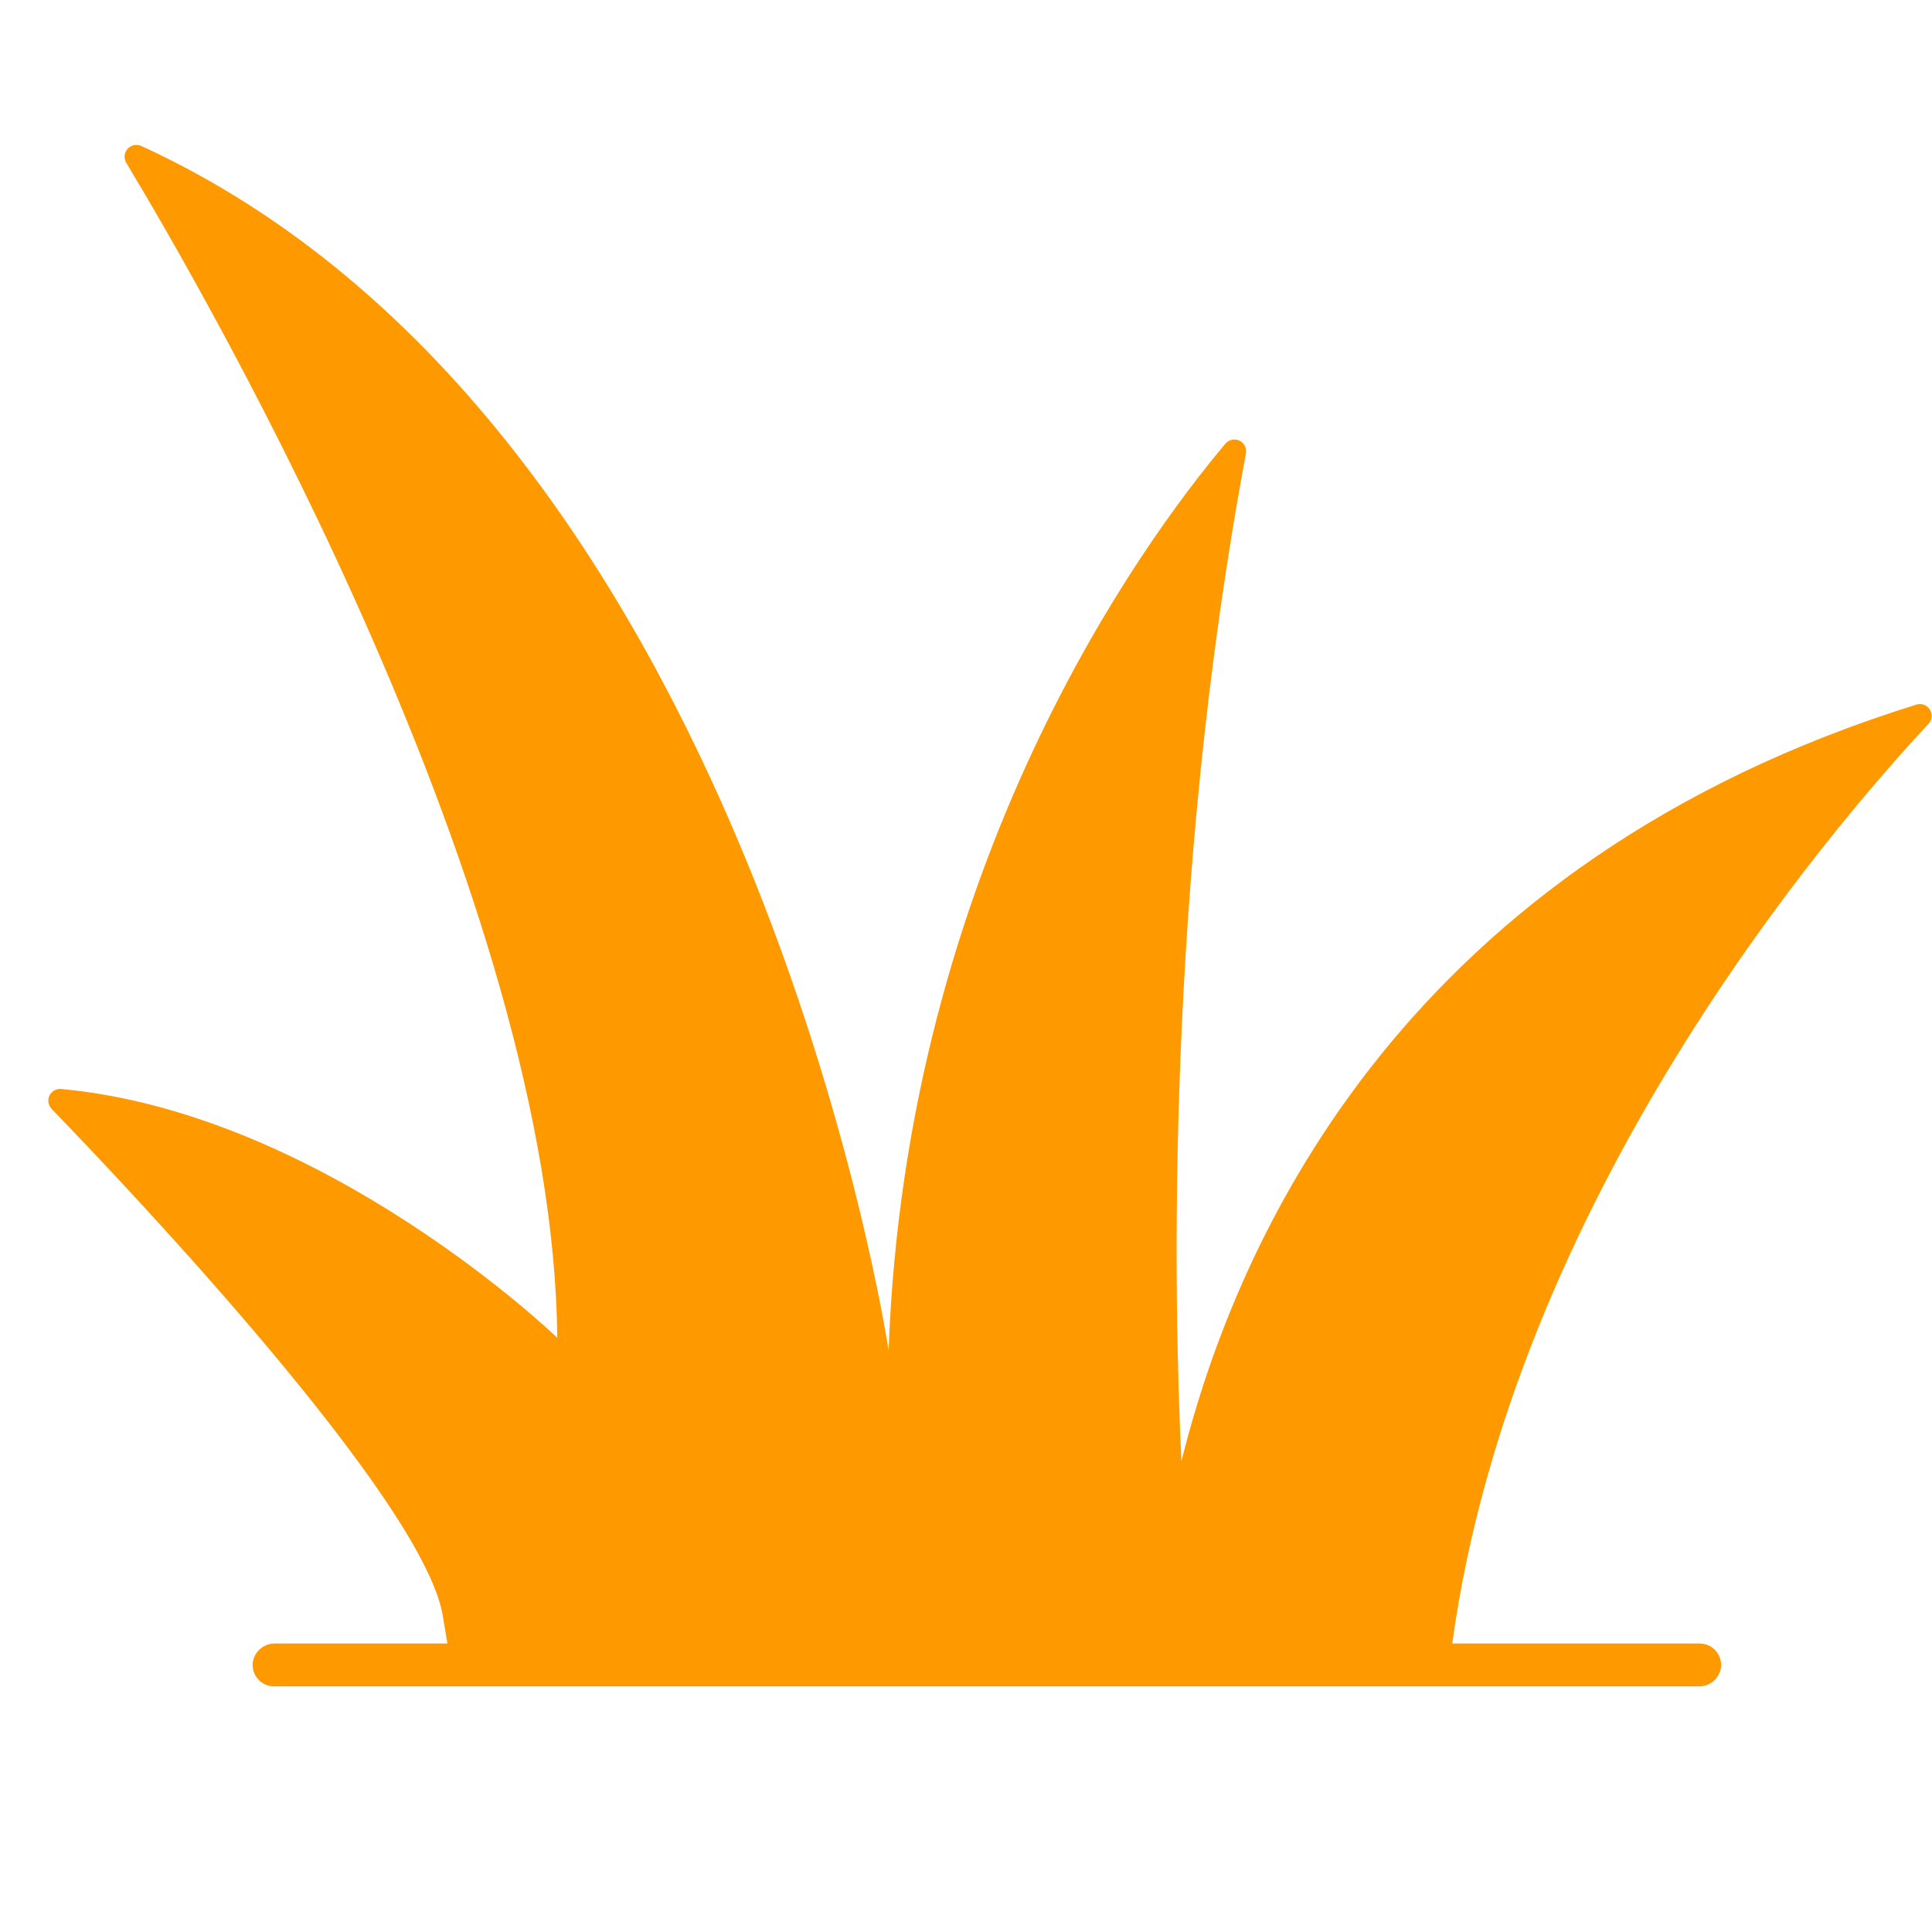 <?xml version="1.0" encoding="UTF-8"?> <svg xmlns="http://www.w3.org/2000/svg" width="40" height="40" viewBox="0 0 40 40" fill="none"> <rect width="40" height="40" fill="white"></rect> <path d="M39.677 14.588C29.189 17.852 25.653 25.453 24.46 30.254C24.296 26.833 24.127 18.312 25.796 9.387C25.806 9.335 25.798 9.28 25.773 9.232C25.749 9.184 25.71 9.146 25.661 9.123C25.613 9.1 25.558 9.093 25.506 9.105C25.453 9.116 25.406 9.144 25.371 9.185C23.651 11.23 18.76 17.897 18.398 27.961C18.398 27.961 15.528 8.799 2.925 3.022C2.878 3.001 2.824 2.995 2.774 3.005C2.723 3.016 2.676 3.042 2.641 3.081C2.607 3.12 2.585 3.168 2.58 3.22C2.575 3.272 2.587 3.324 2.613 3.369C4.39 6.319 11.46 18.622 11.537 27.697C11.537 27.697 6.726 23.05 1.265 22.546C1.216 22.542 1.166 22.553 1.123 22.577C1.08 22.602 1.045 22.639 1.024 22.684C1.002 22.729 0.995 22.779 1.003 22.828C1.011 22.877 1.034 22.923 1.068 22.958C2.752 24.7 8.708 31 9.161 33.415L9.263 34.027H5.693C5.58 34.025 5.471 34.065 5.386 34.139C5.301 34.213 5.246 34.315 5.232 34.427C5.226 34.489 5.233 34.551 5.253 34.61C5.272 34.669 5.304 34.723 5.345 34.769C5.387 34.815 5.438 34.851 5.494 34.877C5.551 34.902 5.612 34.915 5.674 34.914H35.171C35.283 34.916 35.393 34.877 35.478 34.803C35.563 34.729 35.618 34.626 35.632 34.514C35.638 34.453 35.631 34.39 35.611 34.332C35.592 34.273 35.56 34.219 35.519 34.173C35.477 34.127 35.426 34.09 35.37 34.065C35.313 34.04 35.252 34.027 35.19 34.027H30.067C31.33 24.839 37.849 17.215 39.928 14.986C39.965 14.947 39.987 14.896 39.992 14.843C39.997 14.79 39.984 14.736 39.955 14.691C39.927 14.645 39.884 14.61 39.834 14.592C39.783 14.573 39.728 14.572 39.677 14.588Z" fill="#FF9900"></path> </svg> 